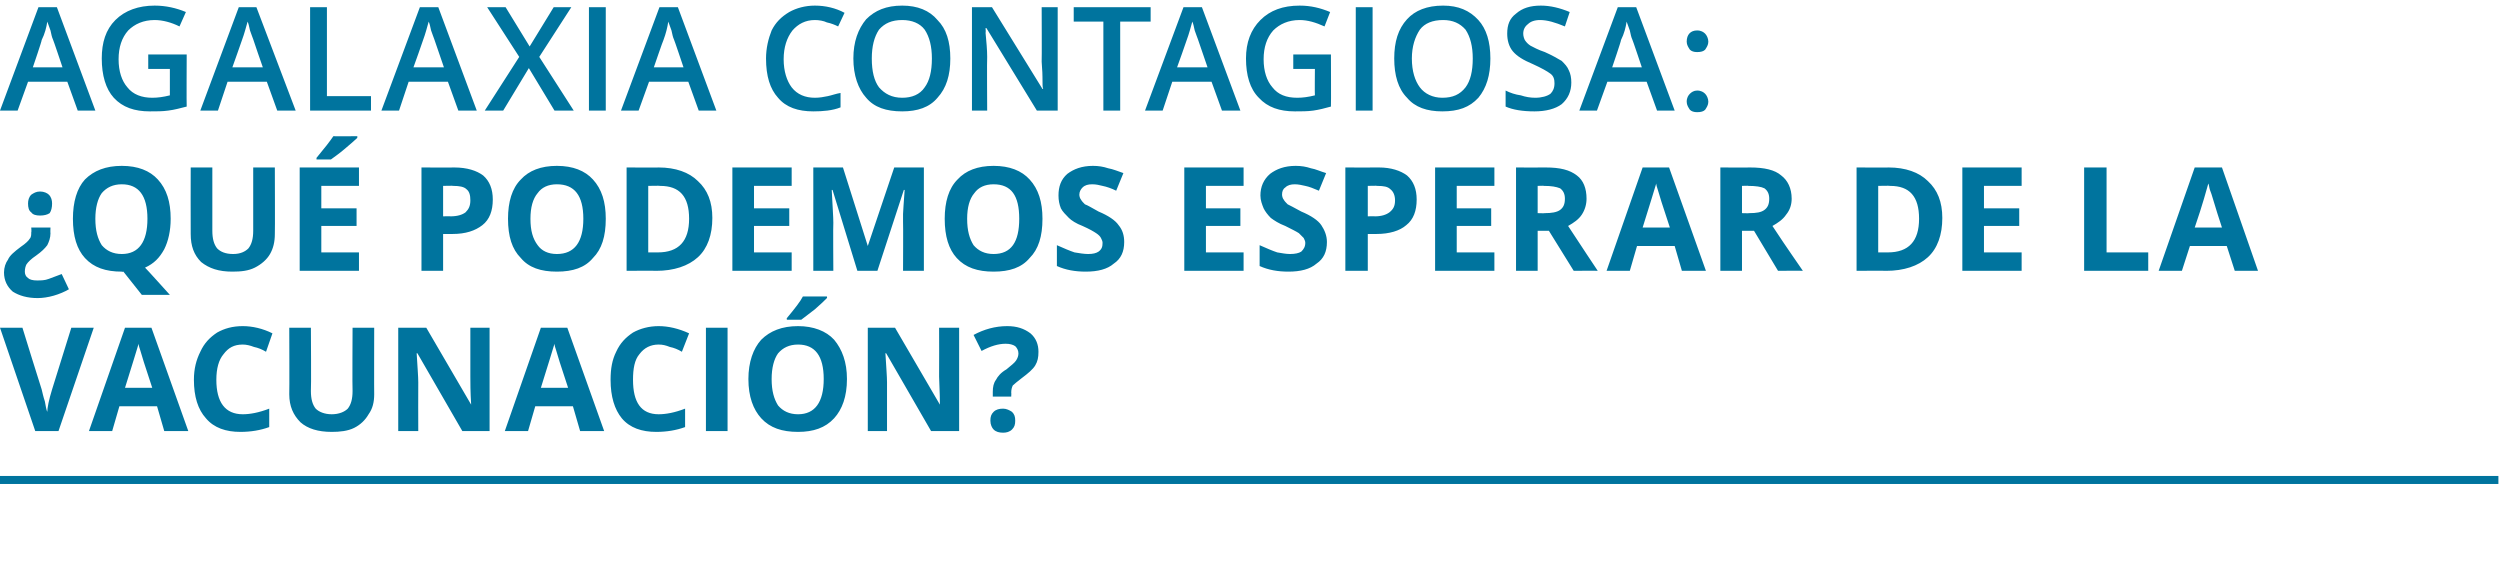 <?xml version="1.0" standalone="no"?><!DOCTYPE svg PUBLIC "-//W3C//DTD SVG 1.1//EN" "http://www.w3.org/Graphics/SVG/1.1/DTD/svg11.dtd"><svg xmlns="http://www.w3.org/2000/svg" version="1.1" width="312px" height="73.3px" viewBox="0 0 312 73.3">  <desc>Agalaxia Contagiosa qu podemos esperar de la vacunaci n</desc>  <defs/>  <g class="svg-textframe-paragraphrules">    <line class="svg-paragraph-rulebelow" y1="59.9" y2="59.9" x1="0" x2="311.8" stroke="#00749e" stroke-width="1"/>  </g>  <g id="Polygon120621">    <path d="M 8.9 40.9 L 11.7 40.9 L 7.3 53.8 L 4.4 53.8 L 0 40.9 L 2.8 40.9 C 2.8 40.9 5.17 48.57 5.2 48.6 C 5.3 49 5.4 49.5 5.6 50.1 C 5.7 50.7 5.8 51.2 5.9 51.4 C 5.9 50.9 6.1 49.9 6.5 48.6 C 6.51 48.57 8.9 40.9 8.9 40.9 Z M 20.5 53.8 L 19.6 50.7 L 14.9 50.7 L 14 53.8 L 11.1 53.8 L 15.6 40.9 L 18.9 40.9 L 23.5 53.8 L 20.5 53.8 Z M 19 48.4 C 18.1 45.7 17.6 44.1 17.5 43.7 C 17.4 43.4 17.3 43.1 17.3 42.9 C 17.1 43.6 16.5 45.5 15.6 48.4 C 15.6 48.4 19 48.4 19 48.4 Z M 30.3 43 C 29.2 43 28.5 43.4 27.9 44.2 C 27.3 44.9 27 46 27 47.4 C 27 50.2 28.1 51.7 30.3 51.7 C 31.2 51.7 32.3 51.5 33.6 51 C 33.6 51 33.6 53.3 33.6 53.3 C 32.5 53.7 31.3 53.9 30 53.9 C 28.2 53.9 26.7 53.4 25.7 52.2 C 24.7 51.1 24.2 49.5 24.2 47.4 C 24.2 46 24.5 44.9 25 43.9 C 25.5 42.8 26.2 42.1 27.1 41.5 C 28 41 29 40.7 30.3 40.7 C 31.5 40.7 32.8 41 34 41.6 C 34 41.6 33.2 43.9 33.2 43.9 C 32.7 43.6 32.2 43.4 31.7 43.3 C 31.2 43.1 30.7 43 30.3 43 Z M 46.7 40.9 C 46.7 40.9 46.68 49.24 46.7 49.2 C 46.7 50.2 46.5 51 46 51.7 C 45.6 52.4 45 53 44.2 53.4 C 43.4 53.8 42.4 53.9 41.4 53.9 C 39.7 53.9 38.4 53.5 37.5 52.7 C 36.6 51.8 36.1 50.7 36.1 49.2 C 36.13 49.2 36.1 40.9 36.1 40.9 L 38.8 40.9 C 38.8 40.9 38.85 48.79 38.8 48.8 C 38.8 49.8 39 50.5 39.4 51 C 39.8 51.4 40.5 51.7 41.4 51.7 C 42.3 51.7 43 51.4 43.4 51 C 43.8 50.5 44 49.8 44 48.8 C 43.96 48.77 44 40.9 44 40.9 L 46.7 40.9 Z M 61.1 53.8 L 57.7 53.8 L 52.1 44.1 C 52.1 44.1 52.02 44.05 52 44.1 C 52.1 45.8 52.2 47 52.2 47.7 C 52.18 47.73 52.2 53.8 52.2 53.8 L 49.7 53.8 L 49.7 40.9 L 53.2 40.9 L 58.8 50.5 C 58.8 50.5 58.83 50.55 58.8 50.5 C 58.7 48.9 58.7 47.7 58.7 47 C 58.69 47 58.7 40.9 58.7 40.9 L 61.1 40.9 L 61.1 53.8 Z M 72.4 53.8 L 71.5 50.7 L 66.8 50.7 L 65.9 53.8 L 63 53.8 L 67.5 40.9 L 70.8 40.9 L 75.4 53.8 L 72.4 53.8 Z M 70.9 48.4 C 70 45.7 69.5 44.1 69.4 43.7 C 69.3 43.4 69.2 43.1 69.2 42.9 C 69 43.6 68.4 45.5 67.5 48.4 C 67.5 48.4 70.9 48.4 70.9 48.4 Z M 82.2 43 C 81.2 43 80.4 43.4 79.8 44.2 C 79.2 44.9 79 46 79 47.4 C 79 50.2 80 51.7 82.2 51.7 C 83.1 51.7 84.2 51.5 85.5 51 C 85.5 51 85.5 53.3 85.5 53.3 C 84.4 53.7 83.2 53.9 81.9 53.9 C 80.1 53.9 78.6 53.4 77.6 52.2 C 76.7 51.1 76.2 49.5 76.2 47.4 C 76.2 46 76.4 44.9 76.9 43.9 C 77.4 42.8 78.1 42.1 79 41.5 C 79.9 41 81 40.7 82.2 40.7 C 83.4 40.7 84.7 41 86 41.6 C 86 41.6 85.1 43.9 85.1 43.9 C 84.6 43.6 84.1 43.4 83.6 43.3 C 83.1 43.1 82.7 43 82.2 43 Z M 88.1 53.8 L 88.1 40.9 L 90.8 40.9 L 90.8 53.8 L 88.1 53.8 Z M 105.7 47.3 C 105.7 49.5 105.1 51.1 104.1 52.2 C 103 53.4 101.5 53.9 99.6 53.9 C 97.6 53.9 96.1 53.4 95 52.2 C 94 51.1 93.4 49.5 93.4 47.3 C 93.4 45.2 94 43.5 95 42.4 C 96.1 41.3 97.6 40.7 99.6 40.7 C 101.5 40.7 103.1 41.3 104.1 42.4 C 105.1 43.6 105.7 45.2 105.7 47.3 Z M 96.3 47.3 C 96.3 48.8 96.6 49.8 97.1 50.6 C 97.7 51.3 98.5 51.7 99.6 51.7 C 101.7 51.7 102.8 50.2 102.8 47.3 C 102.8 44.4 101.7 43 99.6 43 C 98.5 43 97.7 43.4 97.1 44.1 C 96.6 44.8 96.3 45.9 96.3 47.3 Z M 98.2 39.9 C 98.2 39.9 98.17 39.66 98.2 39.7 C 99.2 38.5 99.9 37.6 100.2 37 C 100.24 37.01 103.2 37 103.2 37 C 103.2 37 103.24 37.2 103.2 37.2 C 102.9 37.5 102.4 38 101.7 38.6 C 100.9 39.2 100.4 39.6 100 39.9 C 99.96 39.89 98.2 39.9 98.2 39.9 Z M 119.7 53.8 L 116.2 53.8 L 110.6 44.1 C 110.6 44.1 110.54 44.05 110.5 44.1 C 110.6 45.8 110.7 47 110.7 47.7 C 110.71 47.73 110.7 53.8 110.7 53.8 L 108.3 53.8 L 108.3 40.9 L 111.7 40.9 L 117.3 50.5 C 117.3 50.5 117.35 50.55 117.3 50.5 C 117.3 48.9 117.2 47.7 117.2 47 C 117.22 47 117.2 40.9 117.2 40.9 L 119.7 40.9 L 119.7 53.8 Z M 123.9 49.5 C 123.9 49.5 123.9 48.86 123.9 48.9 C 123.9 48.3 124 47.8 124.3 47.4 C 124.5 47 124.9 46.5 125.6 46.1 C 126.2 45.6 126.6 45.3 126.8 45 C 127 44.7 127.1 44.4 127.1 44.1 C 127.1 43.7 126.9 43.4 126.7 43.2 C 126.4 43 126 42.9 125.5 42.9 C 124.6 42.9 123.6 43.2 122.5 43.8 C 122.5 43.8 121.5 41.8 121.5 41.8 C 122.8 41.1 124.2 40.7 125.7 40.7 C 126.9 40.7 127.8 41 128.6 41.6 C 129.3 42.2 129.6 43 129.6 43.9 C 129.6 44.6 129.5 45.1 129.2 45.6 C 128.9 46.1 128.3 46.6 127.5 47.2 C 127 47.6 126.6 47.9 126.4 48.1 C 126.3 48.3 126.2 48.6 126.2 49 C 126.23 48.98 126.2 49.5 126.2 49.5 L 123.9 49.5 Z M 123.6 52.5 C 123.6 52 123.7 51.7 124 51.4 C 124.3 51.1 124.7 51 125.2 51 C 125.6 51 126 51.2 126.3 51.4 C 126.6 51.7 126.7 52 126.7 52.5 C 126.7 53 126.6 53.3 126.3 53.6 C 126 53.9 125.6 54 125.2 54 C 124.7 54 124.3 53.9 124 53.6 C 123.8 53.4 123.6 53 123.6 52.5 Z " stroke="none" fill="#00749e"/>  </g>  <g id="Polygon120620">    <path d="M 6.3 28.4 C 6.3 28.4 6.27 29.1 6.3 29.1 C 6.3 29.7 6.1 30.2 5.9 30.6 C 5.6 31 5.2 31.4 4.5 31.9 C 3.9 32.3 3.5 32.7 3.3 33 C 3.2 33.2 3.1 33.5 3.1 33.9 C 3.1 34.2 3.2 34.5 3.5 34.7 C 3.7 34.9 4.1 35 4.6 35 C 5.1 35 5.6 35 6.1 34.8 C 6.6 34.6 7.2 34.4 7.7 34.2 C 7.7 34.2 8.6 36.1 8.6 36.1 C 8.1 36.4 7.4 36.7 6.7 36.9 C 6 37.1 5.3 37.2 4.7 37.2 C 3.4 37.2 2.4 36.9 1.6 36.4 C 0.9 35.8 0.5 35 0.5 34 C 0.5 33.4 0.7 32.8 1 32.4 C 1.2 31.9 1.8 31.4 2.6 30.8 C 3.2 30.4 3.6 30 3.7 29.8 C 3.9 29.6 3.9 29.3 3.9 29 C 3.95 28.96 3.9 28.4 3.9 28.4 L 6.3 28.4 Z M 6.5 25.4 C 6.5 25.9 6.4 26.3 6.2 26.6 C 5.9 26.8 5.5 26.9 5 26.9 C 4.5 26.9 4.1 26.8 3.9 26.5 C 3.6 26.3 3.5 25.9 3.5 25.4 C 3.5 25 3.6 24.6 3.9 24.3 C 4.2 24.1 4.5 23.9 5 23.9 C 5.5 23.9 5.9 24.1 6.1 24.3 C 6.4 24.6 6.5 25 6.5 25.4 Z M 21.3 27.3 C 21.3 28.8 21 30.1 20.5 31.1 C 19.9 32.2 19.2 32.9 18.1 33.4 C 18.12 33.38 21.2 36.8 21.2 36.8 L 17.7 36.8 L 15.4 33.9 C 15.4 33.9 15.17 33.95 15.2 33.9 C 13.2 33.9 11.7 33.4 10.6 32.2 C 9.6 31.1 9.1 29.5 9.1 27.3 C 9.1 25.2 9.6 23.5 10.6 22.4 C 11.7 21.3 13.2 20.7 15.2 20.7 C 17.2 20.7 18.7 21.3 19.7 22.4 C 20.8 23.6 21.3 25.2 21.3 27.3 Z M 11.9 27.3 C 11.9 28.8 12.2 29.8 12.7 30.6 C 13.3 31.3 14.1 31.7 15.2 31.7 C 17.3 31.7 18.4 30.2 18.4 27.3 C 18.4 24.4 17.3 23 15.2 23 C 14.1 23 13.3 23.4 12.7 24.1 C 12.2 24.8 11.9 25.9 11.9 27.3 Z M 34.3 20.9 C 34.3 20.9 34.33 29.24 34.3 29.2 C 34.3 30.2 34.1 31 33.7 31.7 C 33.3 32.4 32.6 33 31.8 33.4 C 31 33.8 30.1 33.9 29 33.9 C 27.3 33.9 26.1 33.5 25.1 32.7 C 24.2 31.8 23.8 30.7 23.8 29.2 C 23.78 29.2 23.8 20.9 23.8 20.9 L 26.5 20.9 C 26.5 20.9 26.49 28.79 26.5 28.8 C 26.5 29.8 26.7 30.5 27.1 31 C 27.5 31.4 28.1 31.7 29.1 31.7 C 30 31.7 30.6 31.4 31 31 C 31.4 30.5 31.6 29.8 31.6 28.8 C 31.61 28.77 31.6 20.9 31.6 20.9 L 34.3 20.9 Z M 44.8 33.8 L 37.4 33.8 L 37.4 20.9 L 44.8 20.9 L 44.8 23.2 L 40.1 23.2 L 40.1 26 L 44.5 26 L 44.5 28.2 L 40.1 28.2 L 40.1 31.5 L 44.8 31.5 L 44.8 33.8 Z M 39.5 19.9 C 39.5 19.9 39.5 19.66 39.5 19.7 C 40.5 18.5 41.2 17.6 41.6 17 C 41.57 17.01 44.6 17 44.6 17 C 44.6 17 44.57 17.2 44.6 17.2 C 44.3 17.5 43.7 18 43 18.6 C 42.3 19.2 41.7 19.6 41.3 19.9 C 41.29 19.89 39.5 19.9 39.5 19.9 Z M 55.3 27 C 55.3 27 56.24 26.97 56.2 27 C 57.1 27 57.7 26.8 58.1 26.5 C 58.5 26.1 58.7 25.7 58.7 25 C 58.7 24.4 58.6 23.9 58.2 23.6 C 57.9 23.3 57.3 23.2 56.6 23.2 C 56.58 23.16 55.3 23.2 55.3 23.2 L 55.3 27 Z M 61.5 24.9 C 61.5 26.3 61.1 27.4 60.2 28.1 C 59.3 28.8 58.1 29.2 56.5 29.2 C 56.51 29.2 55.3 29.2 55.3 29.2 L 55.3 33.8 L 52.6 33.8 L 52.6 20.9 C 52.6 20.9 56.72 20.92 56.7 20.9 C 58.3 20.9 59.5 21.3 60.3 21.9 C 61.1 22.6 61.5 23.6 61.5 24.9 Z M 75.6 27.3 C 75.6 29.5 75.1 31.1 74 32.2 C 73 33.4 71.5 33.9 69.5 33.9 C 67.5 33.9 66 33.4 65 32.2 C 63.9 31.1 63.4 29.5 63.4 27.3 C 63.4 25.2 63.9 23.5 65 22.4 C 66 21.3 67.5 20.7 69.5 20.7 C 71.5 20.7 73 21.3 74 22.4 C 75.1 23.6 75.6 25.2 75.6 27.3 Z M 66.2 27.3 C 66.2 28.8 66.5 29.8 67.1 30.6 C 67.6 31.3 68.4 31.7 69.5 31.7 C 71.7 31.7 72.8 30.2 72.8 27.3 C 72.8 24.4 71.7 23 69.5 23 C 68.4 23 67.6 23.4 67.1 24.1 C 66.5 24.8 66.2 25.9 66.2 27.3 Z M 88.9 27.2 C 88.9 29.3 88.3 31 87.1 32.1 C 85.9 33.2 84.1 33.8 81.9 33.8 C 81.85 33.77 78.2 33.8 78.2 33.8 L 78.2 20.9 C 78.2 20.9 82.25 20.92 82.2 20.9 C 84.3 20.9 86 21.5 87.1 22.6 C 88.3 23.7 88.9 25.2 88.9 27.2 Z M 82.1 31.5 C 84.7 31.5 86 30.1 86 27.3 C 86 24.5 84.8 23.2 82.4 23.2 C 82.39 23.16 80.9 23.2 80.9 23.2 L 80.9 31.5 L 82.1 31.5 C 82.1 31.5 82.11 31.52 82.1 31.5 Z M 98.8 33.8 L 91.4 33.8 L 91.4 20.9 L 98.8 20.9 L 98.8 23.2 L 94.1 23.2 L 94.1 26 L 98.5 26 L 98.5 28.2 L 94.1 28.2 L 94.1 31.5 L 98.8 31.5 L 98.8 33.8 Z M 107 33.8 L 103.9 23.7 C 103.9 23.7 103.8 23.69 103.8 23.7 C 103.9 25.7 104 27.1 104 27.8 C 103.96 27.8 104 33.8 104 33.8 L 101.5 33.8 L 101.5 20.9 L 105.2 20.9 L 108.3 30.7 L 108.3 30.7 L 111.6 20.9 L 115.3 20.9 L 115.3 33.8 L 112.7 33.8 C 112.7 33.8 112.73 27.69 112.7 27.7 C 112.7 27.4 112.7 27.1 112.7 26.7 C 112.7 26.3 112.8 25.3 112.9 23.7 C 112.86 23.71 112.8 23.7 112.8 23.7 L 109.5 33.8 L 107 33.8 Z M 130.1 27.3 C 130.1 29.5 129.6 31.1 128.5 32.2 C 127.5 33.4 126 33.9 124 33.9 C 122 33.9 120.5 33.4 119.4 32.2 C 118.4 31.1 117.9 29.5 117.9 27.3 C 117.9 25.2 118.4 23.5 119.5 22.4 C 120.5 21.3 122 20.7 124 20.7 C 126 20.7 127.5 21.3 128.5 22.4 C 129.6 23.6 130.1 25.2 130.1 27.3 Z M 120.7 27.3 C 120.7 28.8 121 29.8 121.5 30.6 C 122.1 31.3 122.9 31.7 124 31.7 C 126.2 31.7 127.2 30.2 127.2 27.3 C 127.2 24.4 126.2 23 124 23 C 122.9 23 122.1 23.4 121.6 24.1 C 121 24.8 120.7 25.9 120.7 27.3 Z M 140.3 30.2 C 140.3 31.4 139.9 32.3 139 32.9 C 138.2 33.6 137 33.9 135.5 33.9 C 134.2 33.9 133 33.7 131.9 33.2 C 131.9 33.2 131.9 30.6 131.9 30.6 C 132.8 31 133.5 31.3 134.1 31.5 C 134.7 31.6 135.3 31.7 135.8 31.7 C 136.4 31.7 136.8 31.6 137.1 31.4 C 137.5 31.1 137.6 30.8 137.6 30.3 C 137.6 30.1 137.5 29.9 137.4 29.7 C 137.3 29.5 137.1 29.3 136.8 29.1 C 136.5 28.9 136 28.6 135.1 28.2 C 134.3 27.9 133.7 27.5 133.4 27.2 C 133 26.8 132.6 26.4 132.4 26 C 132.2 25.5 132.1 25 132.1 24.4 C 132.1 23.3 132.4 22.4 133.2 21.7 C 134 21.1 135 20.7 136.4 20.7 C 137.1 20.7 137.7 20.8 138.3 21 C 138.9 21.1 139.6 21.4 140.2 21.6 C 140.2 21.6 139.3 23.8 139.3 23.8 C 138.7 23.5 138.1 23.3 137.6 23.2 C 137.2 23.1 136.8 23 136.3 23 C 135.8 23 135.4 23.1 135.1 23.4 C 134.9 23.6 134.7 23.9 134.7 24.3 C 134.7 24.5 134.8 24.8 134.9 24.9 C 135 25.1 135.2 25.3 135.4 25.5 C 135.7 25.6 136.2 25.9 137.1 26.4 C 138.3 26.9 139.2 27.5 139.6 28.1 C 140.1 28.7 140.3 29.4 140.3 30.2 Z M 155.2 33.8 L 147.8 33.8 L 147.8 20.9 L 155.2 20.9 L 155.2 23.2 L 150.5 23.2 L 150.5 26 L 154.8 26 L 154.8 28.2 L 150.5 28.2 L 150.5 31.5 L 155.2 31.5 L 155.2 33.8 Z M 165.6 30.2 C 165.6 31.4 165.2 32.3 164.3 32.9 C 163.5 33.6 162.3 33.9 160.8 33.9 C 159.5 33.9 158.3 33.7 157.2 33.2 C 157.2 33.2 157.2 30.6 157.2 30.6 C 158.1 31 158.8 31.3 159.4 31.5 C 160 31.6 160.5 31.7 161 31.7 C 161.6 31.7 162.1 31.6 162.4 31.4 C 162.7 31.1 162.9 30.8 162.9 30.3 C 162.9 30.1 162.8 29.9 162.7 29.7 C 162.5 29.5 162.3 29.3 162.1 29.1 C 161.8 28.9 161.2 28.6 160.4 28.2 C 159.6 27.9 159 27.5 158.6 27.2 C 158.2 26.8 157.9 26.4 157.7 26 C 157.5 25.5 157.3 25 157.3 24.4 C 157.3 23.3 157.7 22.4 158.5 21.7 C 159.3 21.1 160.3 20.7 161.7 20.7 C 162.4 20.7 163 20.8 163.6 21 C 164.2 21.1 164.8 21.4 165.5 21.6 C 165.5 21.6 164.6 23.8 164.6 23.8 C 163.9 23.5 163.4 23.3 162.9 23.2 C 162.5 23.1 162 23 161.6 23 C 161.1 23 160.7 23.1 160.4 23.4 C 160.1 23.6 160 23.9 160 24.3 C 160 24.5 160.1 24.8 160.2 24.9 C 160.3 25.1 160.5 25.3 160.7 25.5 C 160.9 25.6 161.5 25.9 162.4 26.4 C 163.6 26.9 164.5 27.5 164.9 28.1 C 165.3 28.7 165.6 29.4 165.6 30.2 Z M 170.7 27 C 170.7 27 171.57 26.97 171.6 27 C 172.4 27 173 26.8 173.4 26.5 C 173.9 26.1 174.1 25.7 174.1 25 C 174.1 24.4 173.9 23.9 173.5 23.6 C 173.2 23.3 172.7 23.2 171.9 23.2 C 171.91 23.16 170.7 23.2 170.7 23.2 L 170.7 27 Z M 176.8 24.9 C 176.8 26.3 176.4 27.4 175.5 28.1 C 174.7 28.8 173.4 29.2 171.8 29.2 C 171.84 29.2 170.7 29.2 170.7 29.2 L 170.7 33.8 L 167.9 33.8 L 167.9 20.9 C 167.9 20.9 172.05 20.92 172.1 20.9 C 173.6 20.9 174.8 21.3 175.6 21.9 C 176.4 22.6 176.8 23.6 176.8 24.9 Z M 186.5 33.8 L 179.1 33.8 L 179.1 20.9 L 186.5 20.9 L 186.5 23.2 L 181.8 23.2 L 181.8 26 L 186.1 26 L 186.1 28.2 L 181.8 28.2 L 181.8 31.5 L 186.5 31.5 L 186.5 33.8 Z M 191.9 26.6 C 191.9 26.6 192.77 26.63 192.8 26.6 C 193.6 26.6 194.3 26.5 194.7 26.2 C 195.1 25.9 195.3 25.5 195.3 24.8 C 195.3 24.2 195.1 23.8 194.7 23.5 C 194.2 23.3 193.6 23.2 192.7 23.2 C 192.72 23.16 191.9 23.2 191.9 23.2 L 191.9 26.6 Z M 191.9 28.8 L 191.9 33.8 L 189.2 33.8 L 189.2 20.9 C 189.2 20.9 192.91 20.92 192.9 20.9 C 194.7 20.9 195.9 21.2 196.8 21.9 C 197.6 22.5 198 23.5 198 24.8 C 198 25.5 197.8 26.2 197.4 26.8 C 197 27.4 196.4 27.8 195.7 28.2 C 197.6 31.1 198.8 32.9 199.4 33.8 C 199.43 33.77 196.4 33.8 196.4 33.8 L 193.3 28.8 L 191.9 28.8 Z M 209.9 33.8 L 209 30.7 L 204.3 30.7 L 203.4 33.8 L 200.5 33.8 L 205 20.9 L 208.3 20.9 L 212.9 33.8 L 209.9 33.8 Z M 208.4 28.4 C 207.5 25.7 207 24.1 206.9 23.7 C 206.8 23.4 206.7 23.1 206.7 22.9 C 206.5 23.6 205.9 25.5 205 28.4 C 205 28.4 208.4 28.4 208.4 28.4 Z M 217.4 26.6 C 217.4 26.6 218.29 26.63 218.3 26.6 C 219.2 26.6 219.8 26.5 220.2 26.2 C 220.6 25.9 220.8 25.5 220.8 24.8 C 220.8 24.2 220.6 23.8 220.2 23.5 C 219.8 23.3 219.1 23.2 218.2 23.2 C 218.24 23.16 217.4 23.2 217.4 23.2 L 217.4 26.6 Z M 217.4 28.8 L 217.4 33.8 L 214.7 33.8 L 214.7 20.9 C 214.7 20.9 218.43 20.92 218.4 20.9 C 220.2 20.9 221.5 21.2 222.3 21.9 C 223.1 22.5 223.6 23.5 223.6 24.8 C 223.6 25.5 223.4 26.2 222.9 26.8 C 222.5 27.4 221.9 27.8 221.2 28.2 C 223.1 31.1 224.4 32.9 225 33.8 C 224.96 33.77 221.9 33.8 221.9 33.8 L 218.9 28.8 L 217.4 28.8 Z M 242.4 27.2 C 242.4 29.3 241.8 31 240.6 32.1 C 239.4 33.2 237.6 33.8 235.4 33.8 C 235.35 33.77 231.7 33.8 231.7 33.8 L 231.7 20.9 C 231.7 20.9 235.75 20.92 235.7 20.9 C 237.8 20.9 239.5 21.5 240.6 22.6 C 241.8 23.7 242.4 25.2 242.4 27.2 Z M 235.6 31.5 C 238.2 31.5 239.5 30.1 239.5 27.3 C 239.5 24.5 238.3 23.2 235.9 23.2 C 235.89 23.16 234.4 23.2 234.4 23.2 L 234.4 31.5 L 235.6 31.5 C 235.6 31.5 235.61 31.52 235.6 31.5 Z M 252.3 33.8 L 244.9 33.8 L 244.9 20.9 L 252.3 20.9 L 252.3 23.2 L 247.6 23.2 L 247.6 26 L 252 26 L 252 28.2 L 247.6 28.2 L 247.6 31.5 L 252.3 31.5 L 252.3 33.8 Z M 260.1 33.8 L 260.1 20.9 L 262.9 20.9 L 262.9 31.5 L 268.1 31.5 L 268.1 33.8 L 260.1 33.8 Z M 278.9 33.8 L 277.9 30.7 L 273.3 30.7 L 272.3 33.8 L 269.4 33.8 L 273.9 20.9 L 277.3 20.9 L 281.8 33.8 L 278.9 33.8 Z M 277.3 28.4 C 276.4 25.7 276 24.1 275.8 23.7 C 275.7 23.4 275.7 23.1 275.6 22.9 C 275.4 23.6 274.9 25.5 273.9 28.4 C 273.9 28.4 277.3 28.4 277.3 28.4 Z " stroke="none" fill="#00749e"/>  </g>  <g id="Polygon120619">    <path d="M 9.7 13.8 L 8.4 10.2 L 3.5 10.2 L 2.2 13.8 L 0 13.8 L 4.8 0.9 L 7.1 0.9 L 11.9 13.8 L 9.7 13.8 Z M 7.8 8.4 C 7.8 8.4 6.63 4.9 6.6 4.9 C 6.5 4.7 6.4 4.3 6.3 3.8 C 6.1 3.3 6 2.9 5.9 2.7 C 5.8 3.4 5.6 4.2 5.2 5 C 5.25 5.04 4.1 8.4 4.1 8.4 L 7.8 8.4 Z M 18.5 6.8 L 23.3 6.8 C 23.3 6.8 23.27 13.25 23.3 13.3 C 22.5 13.5 21.8 13.7 21 13.8 C 20.3 13.9 19.6 13.9 18.7 13.9 C 16.8 13.9 15.3 13.4 14.2 12.2 C 13.2 11.1 12.7 9.4 12.7 7.3 C 12.7 5.3 13.2 3.7 14.4 2.5 C 15.6 1.3 17.3 0.7 19.3 0.7 C 20.7 0.7 22 1 23.2 1.5 C 23.2 1.5 22.4 3.3 22.4 3.3 C 21.4 2.8 20.3 2.5 19.3 2.5 C 17.9 2.5 16.8 3 16 3.8 C 15.2 4.7 14.8 5.9 14.8 7.4 C 14.8 8.9 15.2 10.1 15.9 10.9 C 16.6 11.8 17.7 12.2 19 12.2 C 19.7 12.2 20.4 12.1 21.2 11.9 C 21.2 11.92 21.2 8.6 21.2 8.6 L 18.5 8.6 L 18.5 6.8 Z M 34.6 13.8 L 33.3 10.2 L 28.4 10.2 L 27.2 13.8 L 25 13.8 L 29.8 0.9 L 32 0.9 L 36.9 13.8 L 34.6 13.8 Z M 32.8 8.4 C 32.8 8.4 31.58 4.9 31.6 4.9 C 31.5 4.7 31.4 4.3 31.2 3.8 C 31.1 3.3 31 2.9 30.9 2.7 C 30.7 3.4 30.5 4.2 30.2 5 C 30.2 5.04 29 8.4 29 8.4 L 32.8 8.4 Z M 38.7 13.8 L 38.7 0.9 L 40.8 0.9 L 40.8 12 L 46.3 12 L 46.3 13.8 L 38.7 13.8 Z M 57.2 13.8 L 55.9 10.2 L 51 10.2 L 49.8 13.8 L 47.6 13.8 L 52.4 0.9 L 54.7 0.9 L 59.5 13.8 L 57.2 13.8 Z M 55.4 8.4 C 55.4 8.4 54.19 4.9 54.2 4.9 C 54.1 4.7 54 4.3 53.8 3.8 C 53.7 3.3 53.6 2.9 53.5 2.7 C 53.3 3.4 53.1 4.2 52.8 5 C 52.81 5.04 51.6 8.4 51.6 8.4 L 55.4 8.4 Z M 71.6 13.8 L 69.2 13.8 L 66 8.5 L 62.8 13.8 L 60.5 13.8 L 64.8 7.1 L 60.8 0.9 L 63.1 0.9 L 66.1 5.8 L 69.1 0.9 L 71.3 0.9 L 67.3 7.1 L 71.6 13.8 Z M 73.5 13.8 L 73.5 0.9 L 75.6 0.9 L 75.6 13.8 L 73.5 13.8 Z M 87.2 13.8 L 85.9 10.2 L 81 10.2 L 79.7 13.8 L 77.5 13.8 L 82.3 0.9 L 84.6 0.9 L 89.4 13.8 L 87.2 13.8 Z M 85.3 8.4 C 85.3 8.4 84.13 4.9 84.1 4.9 C 84 4.7 83.9 4.3 83.8 3.8 C 83.6 3.3 83.5 2.9 83.4 2.7 C 83.3 3.4 83.1 4.2 82.8 5 C 82.75 5.04 81.6 8.4 81.6 8.4 L 85.3 8.4 Z M 101.7 2.5 C 100.5 2.5 99.6 3 98.9 3.8 C 98.2 4.7 97.8 5.9 97.8 7.4 C 97.8 8.9 98.2 10.1 98.8 10.9 C 99.5 11.8 100.5 12.2 101.7 12.2 C 102.3 12.2 102.8 12.1 103.3 12 C 103.8 11.9 104.3 11.7 104.9 11.6 C 104.9 11.6 104.9 13.4 104.9 13.4 C 103.9 13.8 102.7 13.9 101.5 13.9 C 99.6 13.9 98.1 13.4 97.1 12.2 C 96.1 11.1 95.6 9.5 95.6 7.3 C 95.6 6 95.9 4.8 96.3 3.8 C 96.8 2.8 97.5 2.1 98.5 1.5 C 99.4 1 100.5 0.7 101.7 0.7 C 103 0.7 104.3 1 105.4 1.6 C 105.4 1.6 104.6 3.3 104.6 3.3 C 104.2 3.1 103.7 2.9 103.2 2.8 C 102.8 2.6 102.2 2.5 101.7 2.5 Z M 118.6 7.3 C 118.6 9.4 118.1 11 117 12.2 C 116 13.4 114.5 13.9 112.6 13.9 C 110.6 13.9 109.1 13.4 108.1 12.2 C 107.1 11.1 106.5 9.4 106.5 7.3 C 106.5 5.2 107.1 3.6 108.1 2.4 C 109.2 1.3 110.6 0.7 112.6 0.7 C 114.5 0.7 116 1.3 117 2.5 C 118.1 3.6 118.6 5.2 118.6 7.3 Z M 108.8 7.3 C 108.8 8.9 109.1 10.1 109.7 10.9 C 110.4 11.7 111.3 12.2 112.6 12.2 C 113.8 12.2 114.8 11.8 115.4 10.9 C 116 10.1 116.3 8.9 116.3 7.3 C 116.3 5.8 116 4.6 115.4 3.7 C 114.8 2.9 113.8 2.5 112.6 2.5 C 111.3 2.5 110.4 2.9 109.7 3.7 C 109.1 4.6 108.8 5.8 108.8 7.3 Z M 132 13.8 L 129.4 13.8 L 123.1 3.5 L 123 3.5 C 123 3.5 123.04 4.1 123 4.1 C 123.1 5.2 123.2 6.2 123.2 7.1 C 123.16 7.09 123.2 13.8 123.2 13.8 L 121.3 13.8 L 121.3 0.9 L 123.8 0.9 L 130.1 11.1 C 130.1 11.1 130.16 11.11 130.2 11.1 C 130.1 11 130.1 10.5 130.1 9.6 C 130.1 8.8 130 8.1 130 7.7 C 130.03 7.66 130 0.9 130 0.9 L 132 0.9 L 132 13.8 Z M 139.8 13.8 L 137.7 13.8 L 137.7 2.7 L 134 2.7 L 134 0.9 L 143.6 0.9 L 143.6 2.7 L 139.8 2.7 L 139.8 13.8 Z M 152.5 13.8 L 151.2 10.2 L 146.3 10.2 L 145.1 13.8 L 142.9 13.8 L 147.7 0.9 L 150 0.9 L 154.8 13.8 L 152.5 13.8 Z M 150.7 8.4 C 150.7 8.4 149.49 4.9 149.5 4.9 C 149.4 4.7 149.3 4.3 149.1 3.8 C 149 3.3 148.9 2.9 148.8 2.7 C 148.6 3.4 148.4 4.2 148.1 5 C 148.11 5.04 146.9 8.4 146.9 8.4 L 150.7 8.4 Z M 161.4 6.8 L 166.1 6.8 C 166.1 6.8 166.13 13.25 166.1 13.3 C 165.4 13.5 164.6 13.7 163.9 13.8 C 163.2 13.9 162.4 13.9 161.6 13.9 C 159.7 13.9 158.2 13.4 157.1 12.2 C 156 11.1 155.5 9.4 155.5 7.3 C 155.5 5.3 156.1 3.7 157.3 2.5 C 158.5 1.3 160.1 0.7 162.2 0.7 C 163.6 0.7 164.8 1 166 1.5 C 166 1.5 165.3 3.3 165.3 3.3 C 164.2 2.8 163.2 2.5 162.2 2.5 C 160.8 2.5 159.7 3 158.9 3.8 C 158.1 4.7 157.7 5.9 157.7 7.4 C 157.7 8.9 158.1 10.1 158.8 10.9 C 159.5 11.8 160.5 12.2 161.9 12.2 C 162.6 12.2 163.3 12.1 164.1 11.9 C 164.07 11.92 164.1 8.6 164.1 8.6 L 161.4 8.6 L 161.4 6.8 Z M 169.2 13.8 L 169.2 0.9 L 171.3 0.9 L 171.3 13.8 L 169.2 13.8 Z M 186 7.3 C 186 9.4 185.5 11 184.5 12.2 C 183.4 13.4 182 13.9 180 13.9 C 178.1 13.9 176.6 13.4 175.6 12.2 C 174.5 11.1 174 9.4 174 7.3 C 174 5.2 174.5 3.6 175.6 2.4 C 176.6 1.3 178.1 0.7 180.1 0.7 C 182 0.7 183.4 1.3 184.5 2.5 C 185.5 3.6 186 5.2 186 7.3 Z M 176.2 7.3 C 176.2 8.9 176.6 10.1 177.2 10.9 C 177.8 11.7 178.8 12.2 180 12.2 C 181.3 12.2 182.2 11.8 182.9 10.9 C 183.5 10.1 183.8 8.9 183.8 7.3 C 183.8 5.8 183.5 4.6 182.9 3.7 C 182.2 2.9 181.3 2.5 180.1 2.5 C 178.8 2.5 177.8 2.9 177.2 3.7 C 176.6 4.6 176.2 5.8 176.2 7.3 Z M 196.1 10.3 C 196.1 11.4 195.7 12.3 194.9 13 C 194.1 13.6 192.9 13.9 191.5 13.9 C 190 13.9 188.8 13.7 187.9 13.3 C 187.9 13.3 187.9 11.3 187.9 11.3 C 188.5 11.6 189.1 11.8 189.8 11.9 C 190.4 12.1 191 12.2 191.6 12.2 C 192.4 12.2 193.1 12 193.5 11.7 C 193.8 11.4 194 11 194 10.4 C 194 9.9 193.9 9.5 193.5 9.2 C 193.1 8.9 192.4 8.5 191.3 8 C 190.1 7.5 189.3 7 188.8 6.4 C 188.3 5.8 188.1 5 188.1 4.2 C 188.1 3.1 188.4 2.3 189.2 1.7 C 190 1 191 0.7 192.3 0.7 C 193.5 0.7 194.7 1 195.9 1.5 C 195.9 1.5 195.3 3.3 195.3 3.3 C 194.1 2.8 193.1 2.5 192.2 2.5 C 191.5 2.5 191 2.7 190.7 3 C 190.3 3.3 190.1 3.7 190.1 4.2 C 190.1 4.5 190.2 4.8 190.3 5 C 190.5 5.3 190.7 5.5 191 5.7 C 191.4 5.9 191.9 6.2 192.8 6.5 C 193.7 6.9 194.4 7.3 194.9 7.6 C 195.3 8 195.6 8.3 195.8 8.8 C 196 9.2 196.1 9.7 196.1 10.3 Z M 206.8 13.8 L 205.5 10.2 L 200.6 10.2 L 199.3 13.8 L 197.1 13.8 L 201.9 0.9 L 204.2 0.9 L 209 13.8 L 206.8 13.8 Z M 204.9 8.4 C 204.9 8.4 203.73 4.9 203.7 4.9 C 203.6 4.7 203.5 4.3 203.4 3.8 C 203.2 3.3 203.1 2.9 203 2.7 C 202.9 3.4 202.7 4.2 202.3 5 C 202.35 5.04 201.2 8.4 201.2 8.4 L 204.9 8.4 Z M 210.5 12.7 C 210.5 12.2 210.7 11.9 210.9 11.7 C 211.1 11.5 211.4 11.3 211.8 11.3 C 212.3 11.3 212.6 11.5 212.8 11.7 C 213 11.9 213.2 12.3 213.2 12.7 C 213.2 13.1 213 13.4 212.8 13.7 C 212.6 13.9 212.3 14 211.8 14 C 211.4 14 211.1 13.9 210.9 13.7 C 210.7 13.4 210.5 13.1 210.5 12.7 Z M 210.5 5.2 C 210.5 4.3 211 3.8 211.8 3.8 C 212.3 3.8 212.6 4 212.8 4.2 C 213 4.4 213.2 4.8 213.2 5.2 C 213.2 5.6 213 5.9 212.8 6.2 C 212.6 6.4 212.3 6.5 211.8 6.5 C 211.4 6.5 211.1 6.4 210.9 6.2 C 210.7 5.9 210.5 5.6 210.5 5.2 Z " stroke="none" fill="#00749e"/>  </g></svg>